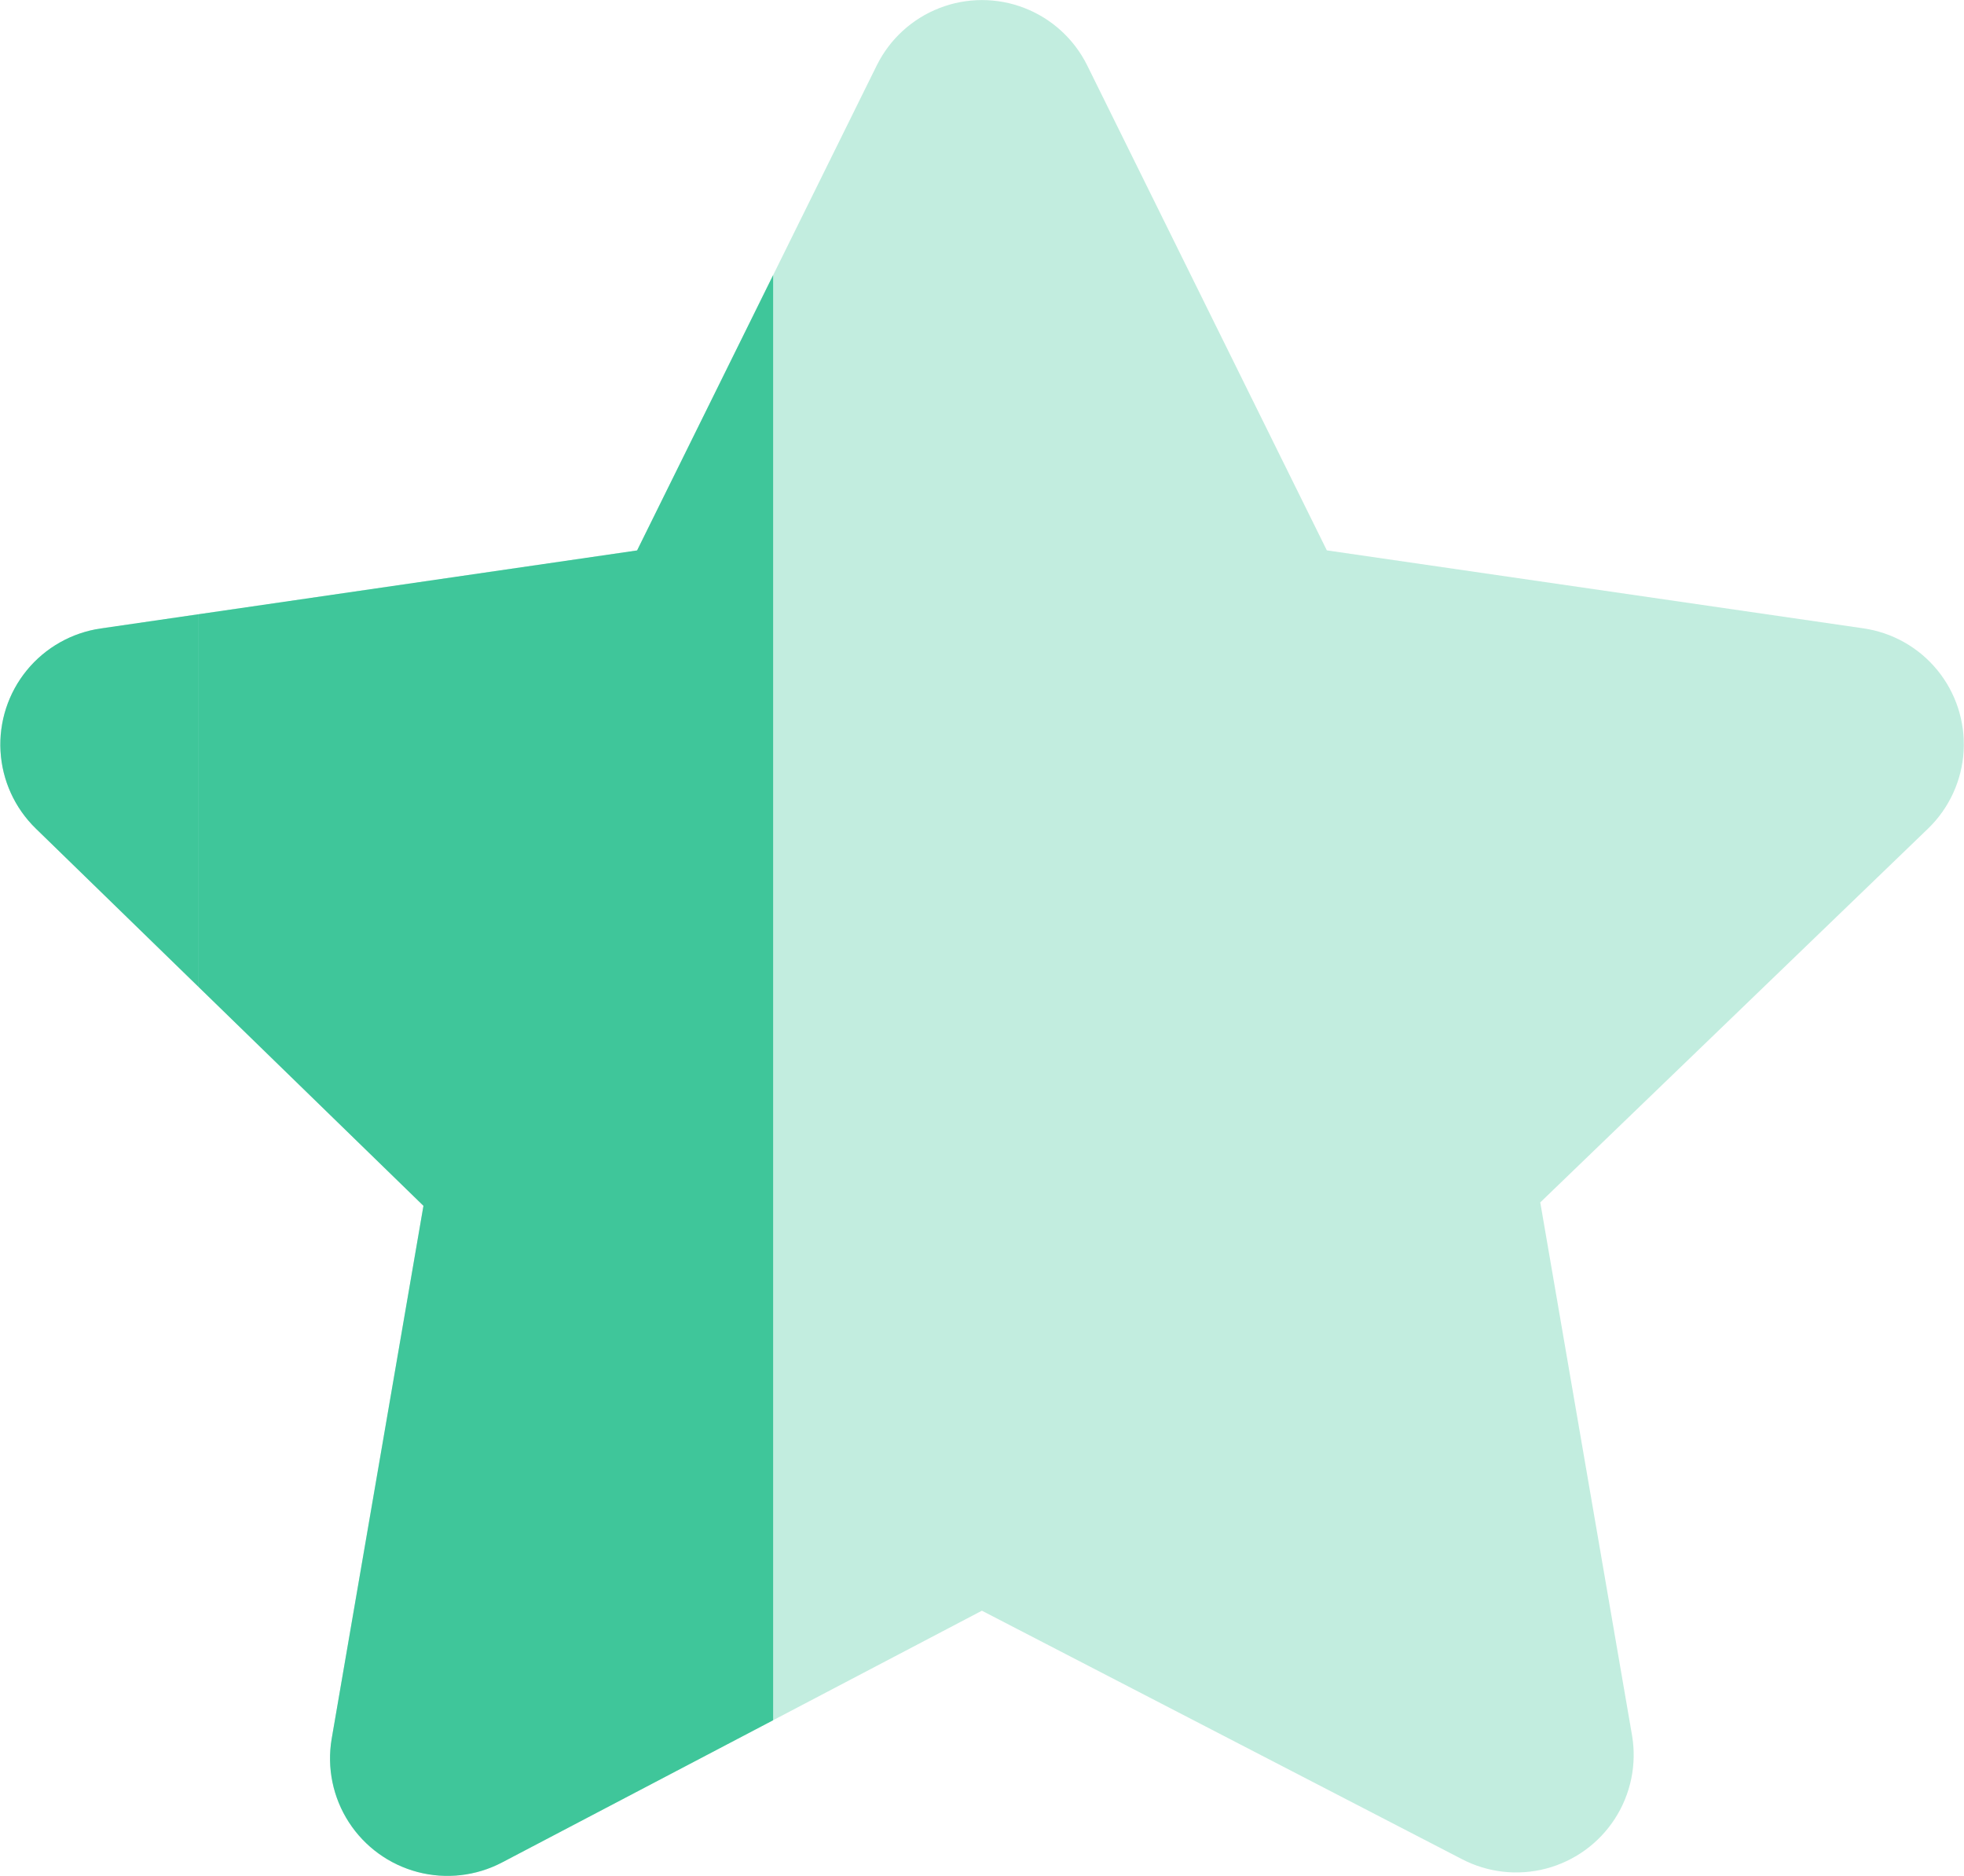<svg xmlns="http://www.w3.org/2000/svg" xmlns:xlink="http://www.w3.org/1999/xlink" width="28.241" height="26.977" viewBox="0 0 28.241 26.977">
  <defs>
    <clipPath id="clip-path">
      <path id="Trazado_1020" data-name="Trazado 1020" d="M16.218-12.187l3.447,6.976L27.379-4.09a1.685,1.685,0,0,1,.935,2.876l-5.58,5.379,1.32,7.666a1.689,1.689,0,0,1-2.449,1.776l-6.9-3.571-6.9,3.62a1.689,1.689,0,0,1-2.45-1.776l1.32-7.666L1.1-1.212a1.686,1.686,0,0,1,.935-2.876L9.747-5.21l3.447-6.976A1.688,1.688,0,0,1,16.218-12.187Z" transform="translate(588.299 147.5)" fill="#3fc69a"/>
    </clipPath>
  </defs>
  <g id="rating-04" transform="translate(-588.885 -134.375)" clip-path="url(#clip-path)">
    <rect id="Rectángulo_1093" data-name="Rectángulo 1093" width="32.372" height="28.775" transform="translate(587.293 133.701)" fill="#3fc69a" opacity="0.32"/>
    <path id="Unión_17" data-name="Unión 17" d="M-8130.577-20848.023v-29h2.85v29Zm-2.855,0h-2.557v-29h5.413v29Zm-5.413,0v-29h2.855v29Z" transform="translate(8727.729 21010.725)" fill="#3fc69a"/>
    <rect id="Rectángulo_1098" data-name="Rectángulo 1098" width="2.854" height="29" transform="translate(600.004 133.701)" fill="#3fc69a" opacity="0"/>
    <rect id="Rectángulo_1099" data-name="Rectángulo 1099" width="2.854" height="29" transform="translate(602.858 133.701)" fill="#3fc69a" opacity="0"/>
    <rect id="Rectángulo_1100" data-name="Rectángulo 1100" width="2.854" height="29" transform="translate(605.712 133.701)" fill="#3fc69a" opacity="0"/>
    <rect id="Rectángulo_1101" data-name="Rectángulo 1101" width="2.854" height="29" transform="translate(608.565 133.701)" fill="#3fc69a" opacity="0"/>
    <rect id="Rectángulo_1102" data-name="Rectángulo 1102" width="2.854" height="29" transform="translate(611.419 133.701)" fill="#3fc69a" opacity="0"/>
    <rect id="Rectángulo_1103" data-name="Rectángulo 1103" width="2.854" height="29" transform="translate(614.272 133.701)" fill="#3fc69a" opacity="0"/>
  </g>
</svg>
